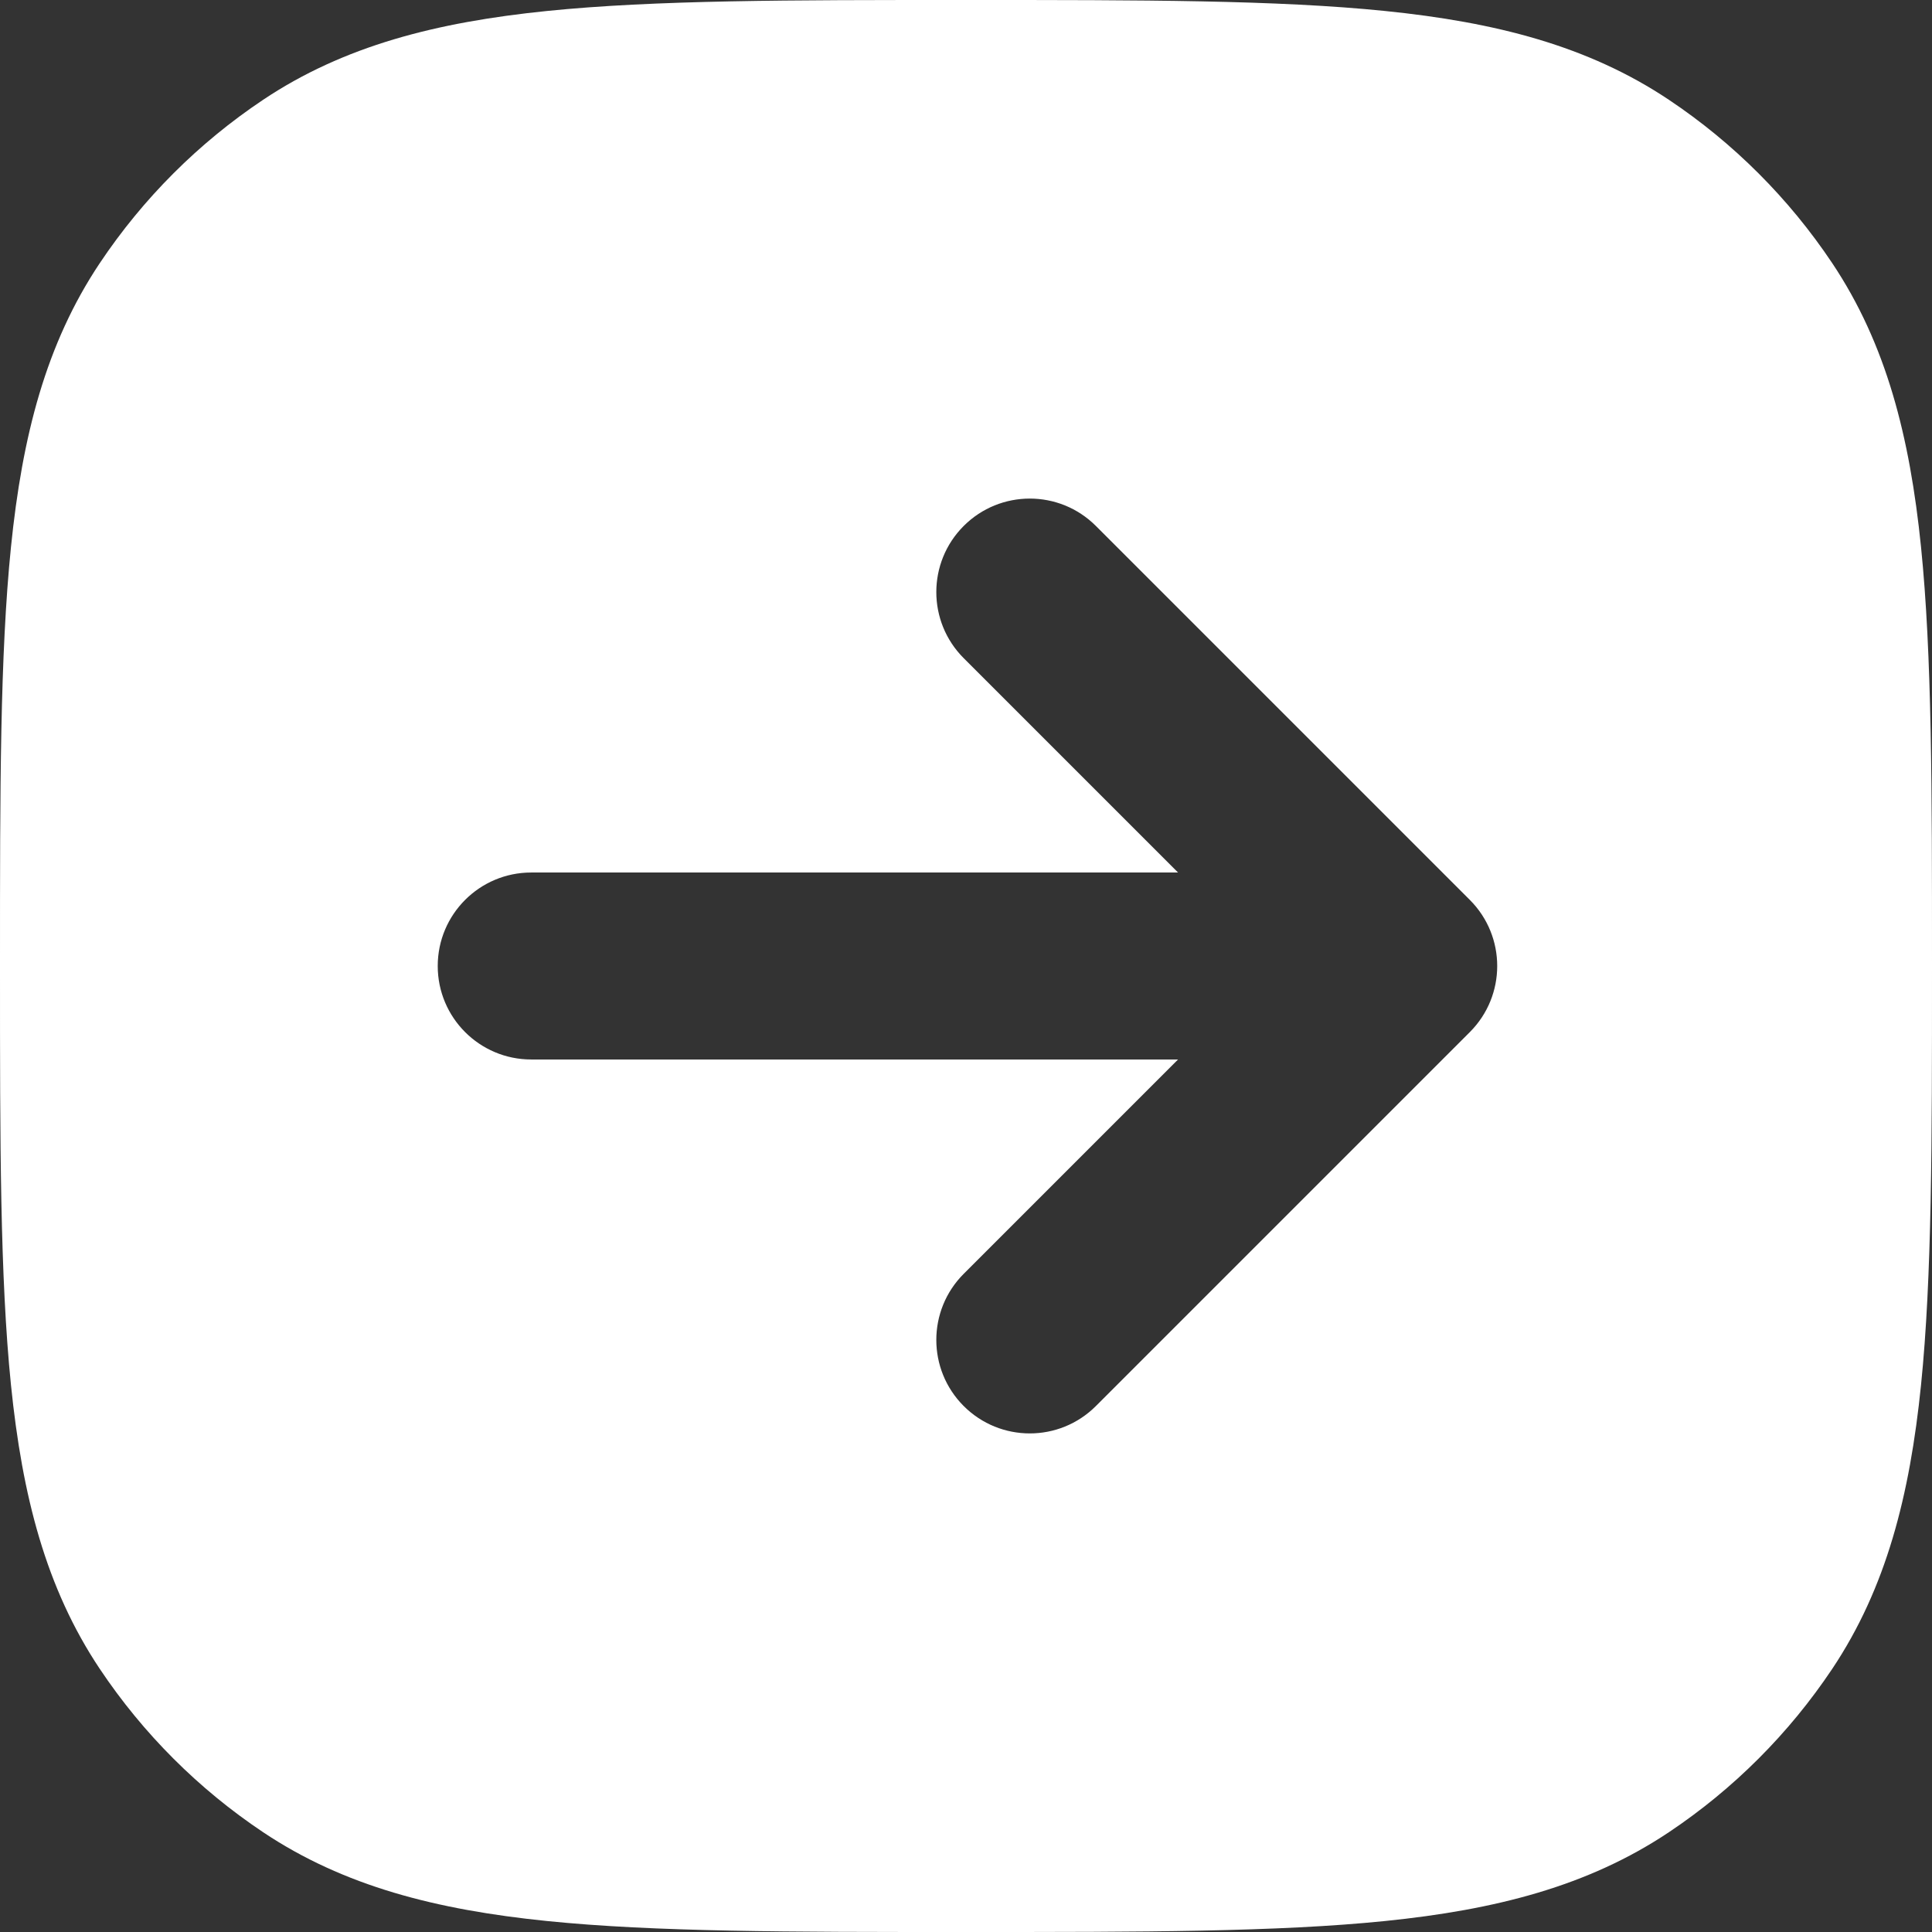 <?xml version="1.0" encoding="UTF-8" standalone="no"?>
<!DOCTYPE svg PUBLIC "-//W3C//DTD SVG 1.1//EN" "http://www.w3.org/Graphics/SVG/1.1/DTD/svg11.dtd">
<!-- Created with Vectornator (http://vectornator.io/) -->
<svg height="100%" stroke-miterlimit="10" style="fill-rule:nonzero;clip-rule:evenodd;stroke-linecap:round;stroke-linejoin:round;" version="1.1" viewBox="0 0 800 800" width="100%" xml:space="preserve" xmlns="http://www.w3.org/2000/svg" xmlns:xlink="http://www.w3.org/1999/xlink">
<rect x="0" y="0" width="800" height="800" fill="#333333" stroke="none"/>
<defs/>
<clipPath id="ArtboardFrame">
<rect height="800" width="800" x="0" y="0"/>
</clipPath>
<g clip-path="url(#ArtboardFrame)" id="Untitled">
<path d="M397.853 1.76904e-05L402.147 1.76904e-05C472.815-0.001 528.81-0.001 573.528 4.548C619.339 9.208 657.585 18.962 691.045 41.317C717.812 59.204 740.795 82.188 758.684 108.957C781.037 142.413 790.792 180.661 795.453 226.474C800 271.19 800 327.184 800 397.853L800 402.147C800 472.815 800 528.81 795.453 573.528C790.792 619.339 781.037 657.585 758.684 691.045C740.795 717.812 717.812 740.795 691.045 758.684C657.585 781.037 619.339 790.792 573.528 795.453C528.81 800 472.815 800 402.147 800L397.853 800C327.185 800 271.19 800 226.474 795.453C180.661 790.792 142.413 781.037 108.957 758.684C82.188 740.795 59.204 717.812 41.317 691.045C18.962 657.585 9.208 619.339 4.548 573.528C-0.001 528.81-0.001 472.815 6.37781e-06 402.147L6.37781e-06 397.853C-0.001 327.184-0.001 271.19 4.548 226.474C9.208 180.661 18.962 142.413 41.317 108.957C59.204 82.188 82.188 59.204 108.957 41.317C142.413 18.962 180.661 9.208 226.474 4.548C271.19-0.001 327.185-0.001 397.853 1.76904e-05ZM399.046 272.533C383.928 257.416 383.928 232.906 399.046 217.789C414.163 202.672 438.669 202.672 453.786 217.789L608.625 372.63C623.742 387.747 623.742 412.253 608.625 427.37L453.786 582.209C438.669 597.326 414.163 597.326 399.046 582.209C383.928 567.092 383.928 542.586 399.046 527.468L487.799 438.71L219.964 438.71C198.586 438.71 181.255 421.378 181.255 400C181.255 378.622 198.586 361.29 219.964 361.29L487.799 361.29L399.046 272.533Z" fill="#ffffff" fill-rule="evenodd" opacity="1" stroke="none"/>
</g>
</svg>
